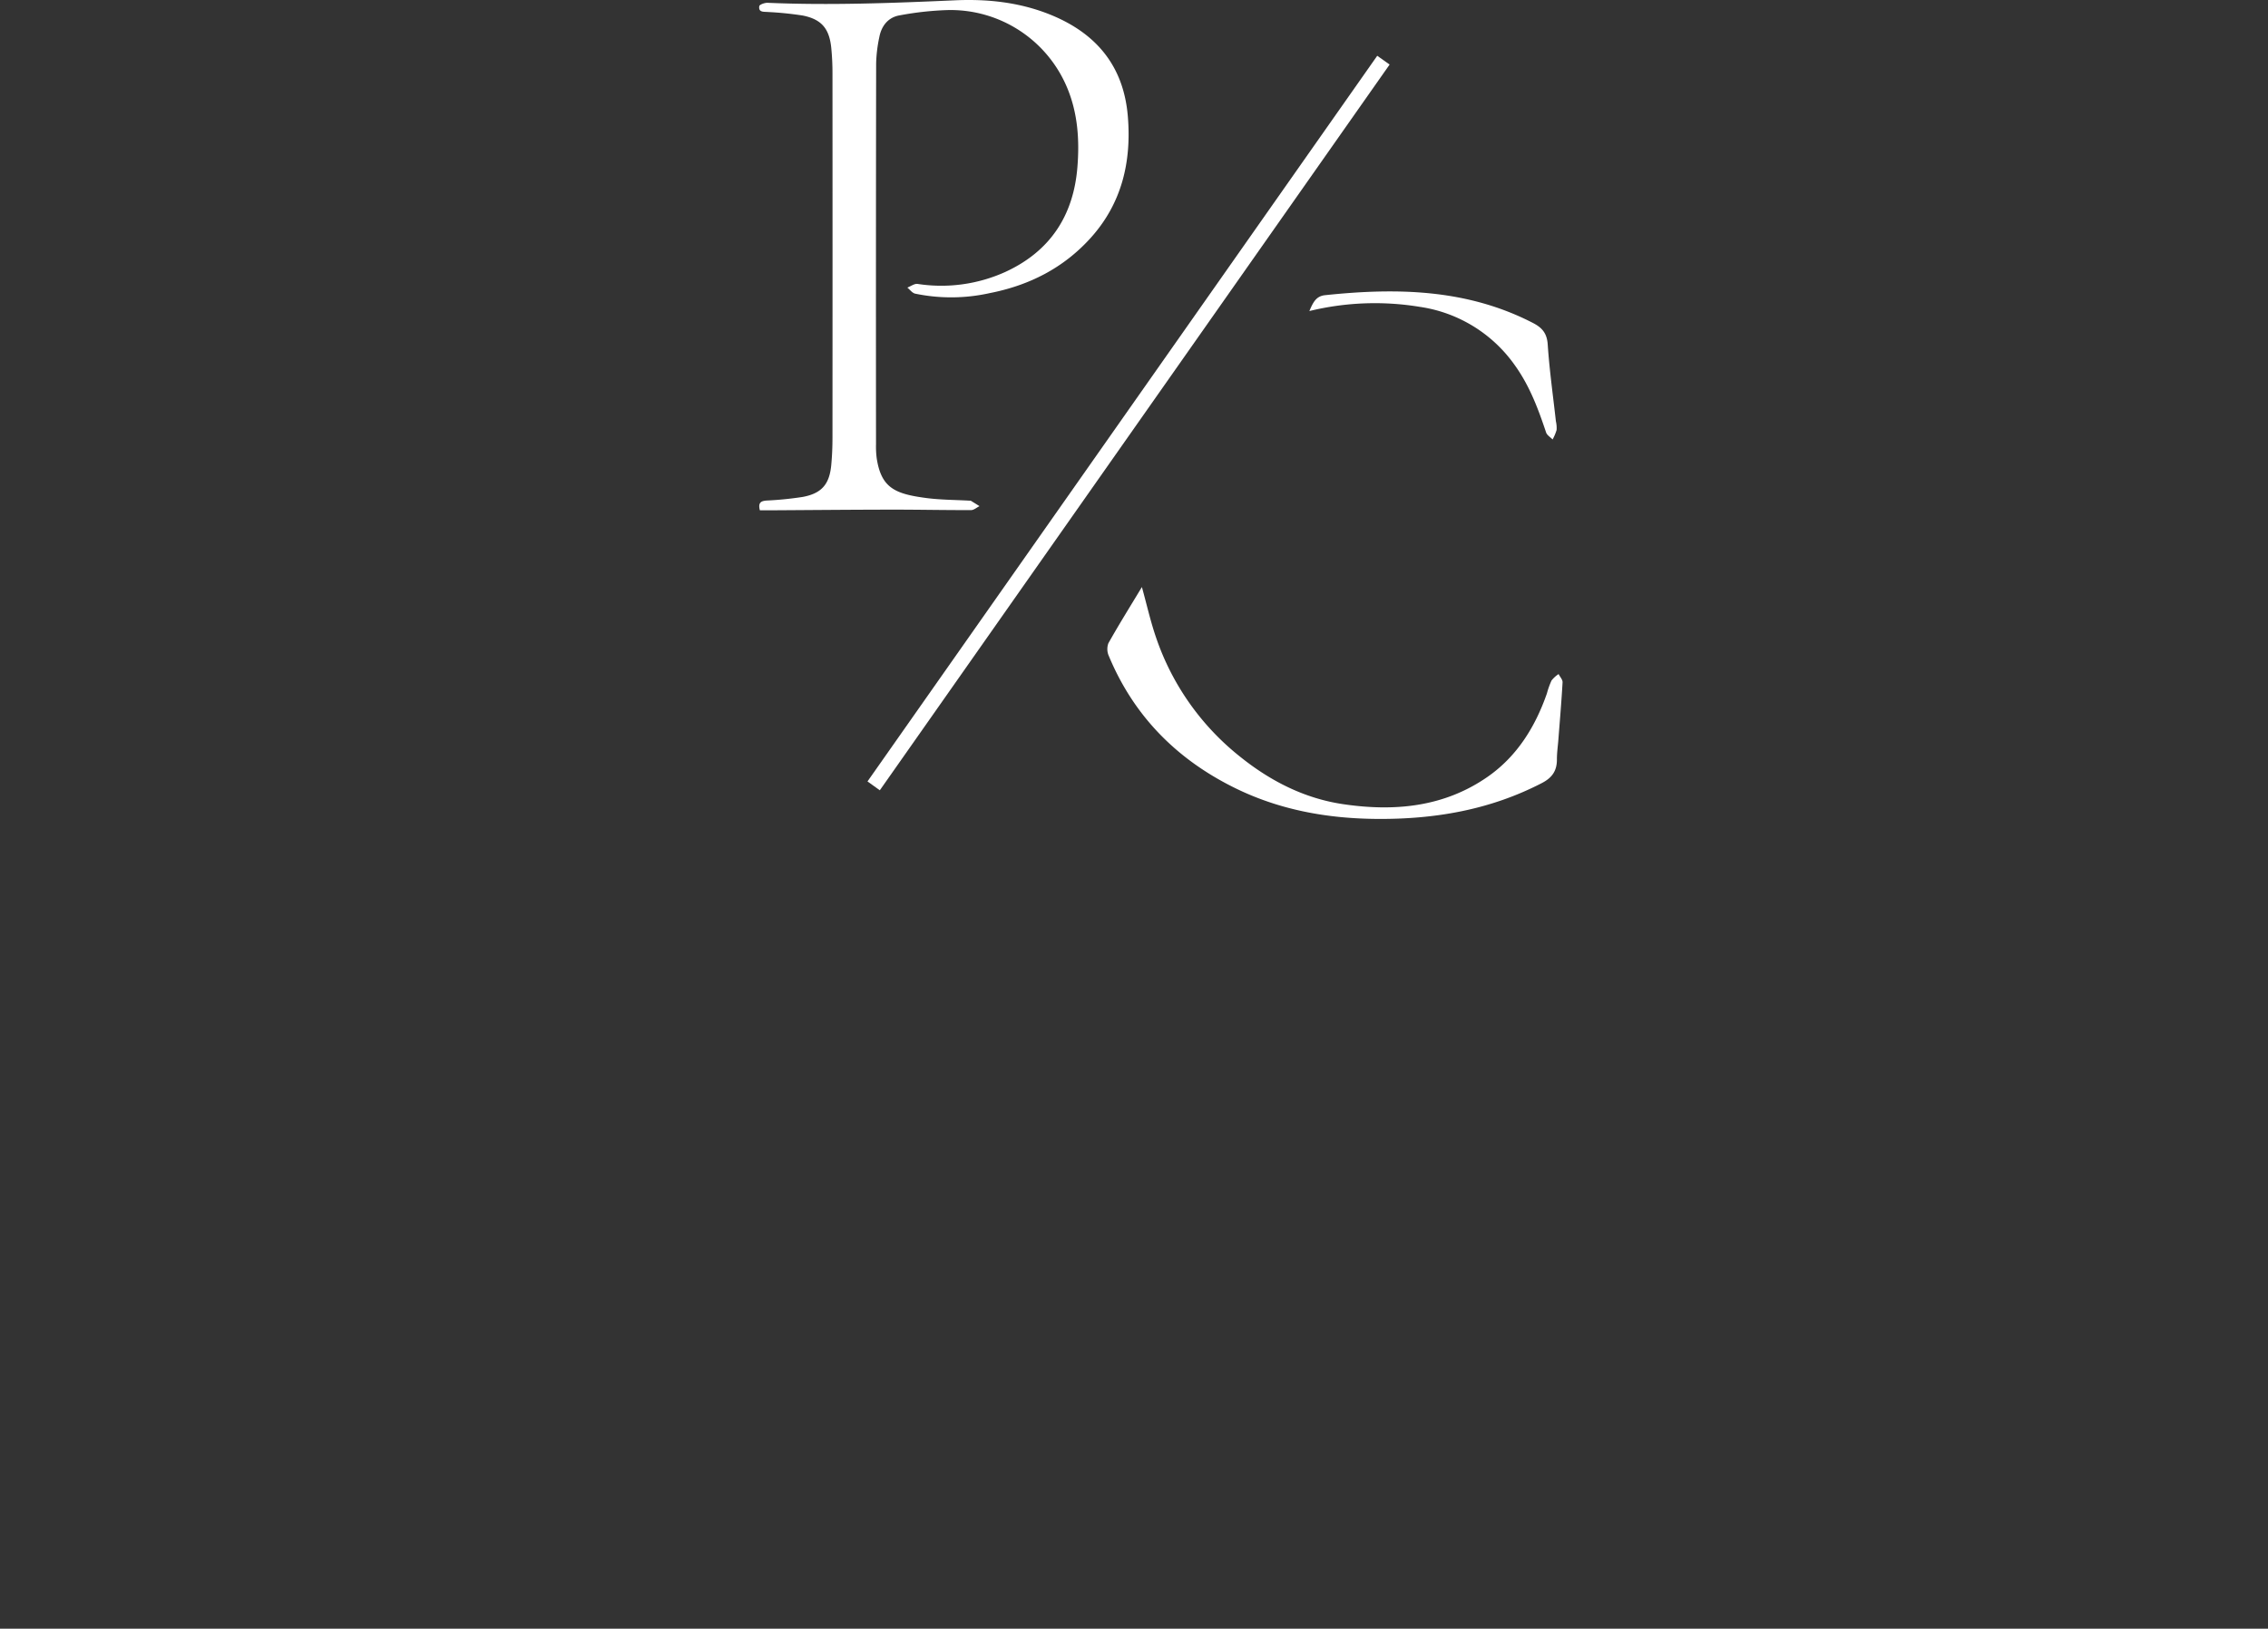 <svg xmlns="http://www.w3.org/2000/svg" id="Calque_1" data-name="Calque 1" viewBox="0 0 579.619 416.325"><rect x="0" y="0" width="579.619" height="416.325" fill="#333333" stroke="none"/><defs><style>.cls-1{fill:#fff;}</style></defs><title>665954ce0d2a7_Capturedecran2024-05-26a01.21.22</title><path class="cls-1" d="M194.197,130.439c-.548-2.123.443-2.391,1.798-2.497a86.148,86.148,0,0,0,9.175-.923c4.831-.908,6.81-3.246,7.267-8.14.217-2.318.313-4.656.314-6.986q.03-46.484-0-92.968a65.755,65.755,0,0,0-.315-6.734c-.507-4.888-2.474-7.248-7.273-8.219a85.727,85.727,0,0,0-8.914-.904c-1.038-.098-2.46.158-2.202-1.503.062-.397,1.393-.88,2.121-.848,15.996.685,31.964.065,47.945-.639,8.245-.363,16.418.492,24.249,3.646,11.831,4.766,18.807,13.18,19.869,26.001.957,11.551-1.484,22.191-9.477,31.067-6.949,7.716-15.724,12.152-25.798,14.128a45.296,45.296,0,0,1-19.084.139c-.741-.171-1.328-1.013-1.986-1.545.875-.333,1.803-1.052,2.616-.94a39.663,39.663,0,0,0,22.422-3.062c11.411-5.242,17.408-14.36,18.416-26.727.565-6.931.121-13.836-2.619-20.374A32.285,32.285,0,0,0,242.185,2.575a79.667,79.667,0,0,0-12.337,1.363c-2.86.508-4.578,2.671-5.121,5.525a36.373,36.373,0,0,0-.817,6.666q-.079,48.733-.032,97.466a23.537,23.537,0,0,0,.168,3.489c1.152,7.646,4.687,9.156,12.584,10.208,3.702.493,7.473.476,11.213.689.083.005.186-.029.247.008.749.457,1.492.924,2.236,1.388-.717.354-1.433,1.012-2.151,1.014-6.747.019-13.494-.129-20.241-.121-10.244.012-20.489.109-30.733.169C196.216,130.444,195.232,130.439,194.197,130.439Z"/><path class="cls-1" d="M291.828,150.054c1.262,4.561,2.2,8.771,3.593,12.826a66.022,66.022,0,0,0,21.379,30.443c7.772,6.273,16.501,10.758,26.433,12.232,13.014,1.931,25.687.801,36.854-6.924,7.559-5.229,12.256-12.778,15.254-21.4a20.78,20.78,0,0,1,1.174-3.28,7.6,7.6,0,0,1,1.806-1.649c.356.707,1.052,1.433,1.013,2.117-.274,4.905-.697,9.802-1.075,14.701-.128,1.66-.375,3.32-.368,4.979.012,2.889-1.182,4.682-3.843,6.061-13.281,6.881-27.456,9.289-42.253,9.168-12.668-.103-24.833-2.301-36.255-7.935-14.826-7.313-25.779-18.368-32.168-33.724a4.289,4.289,0,0,1-.104-3.254C285.944,159.649,288.843,155.006,291.828,150.054Z"/><path class="cls-1" d="M224.848,202.011c-1.16-.834-2.091-1.504-3.149-2.265q65.163-92.783,130.273-185.49l3.163,2.244Z"/><path class="cls-1" d="M334.623,79.51c.937-2.164,1.679-3.811,4.02-4.058,18.287-1.922,36.251-1.612,53.127,7.101,2.356,1.216,3.583,2.649,3.773,5.512.436,6.555,1.362,13.078,2.086,19.614a7.642,7.642,0,0,1,.183,2.227,12.432,12.432,0,0,1-1.025,2.43c-.569-.594-1.427-1.091-1.662-1.796-2.006-6.009-4.195-11.883-7.946-17.115a36.054,36.054,0,0,0-24.378-14.996A70.638,70.638,0,0,0,334.623,79.51Z"/></svg>